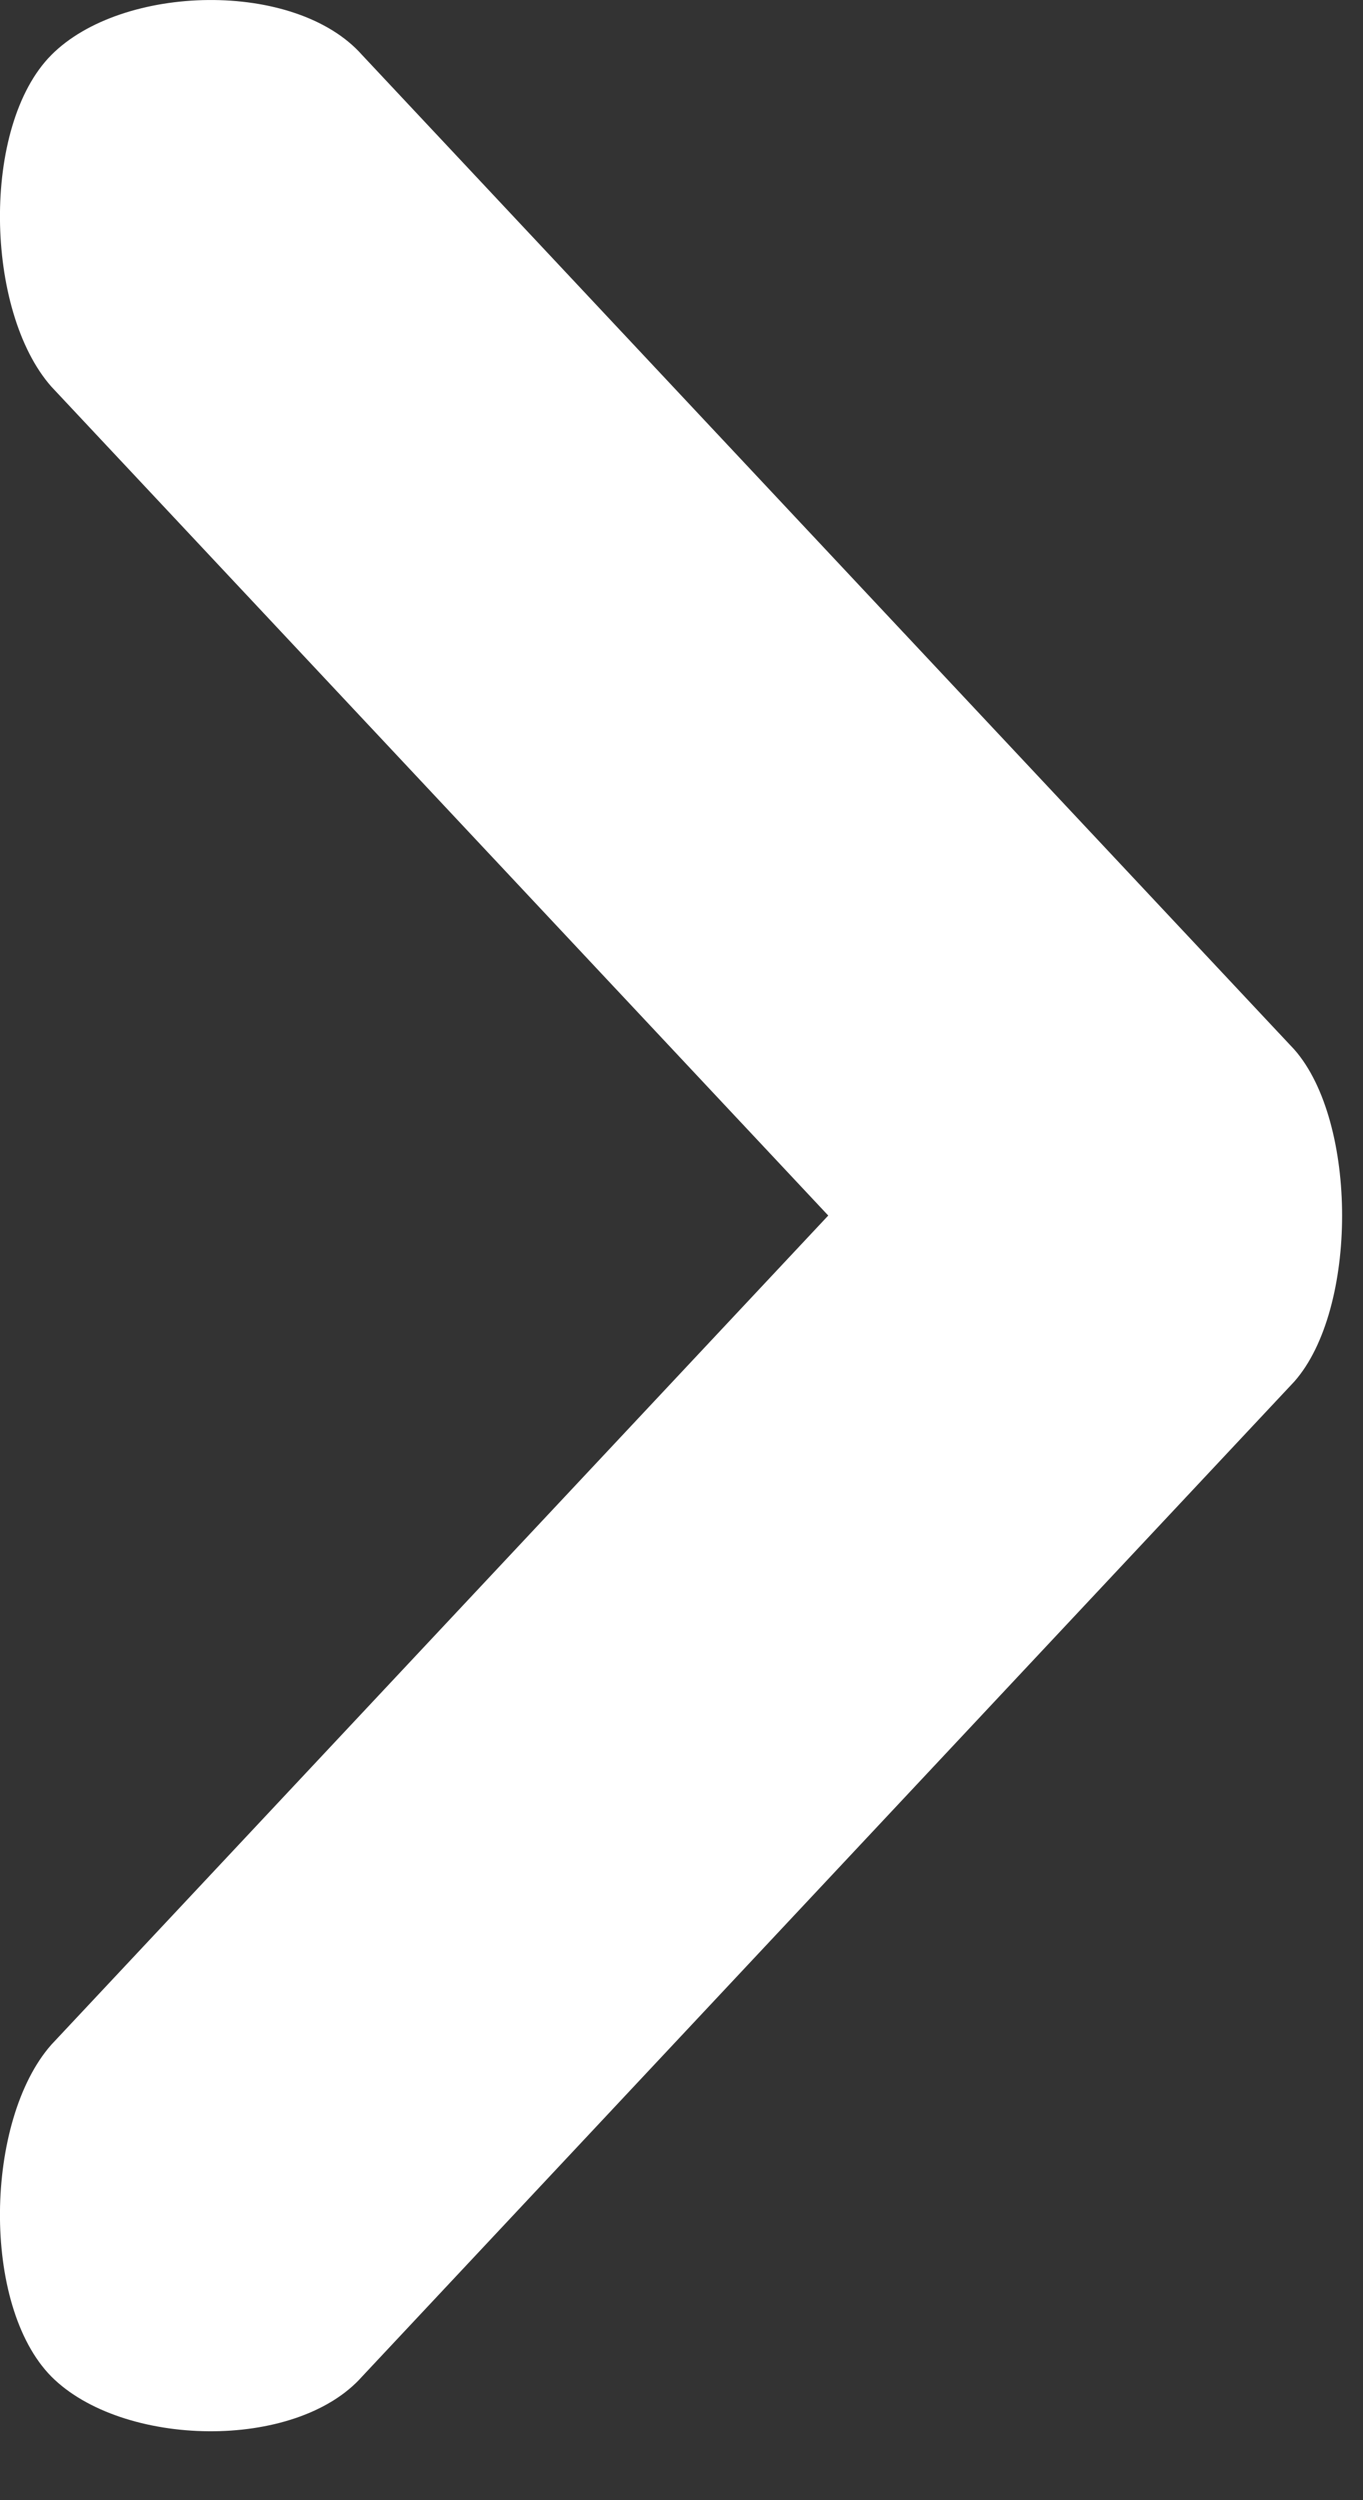<svg width="6" height="11" viewBox="0 0 6 11" fill="none" xmlns="http://www.w3.org/2000/svg">
<rect x="0" y="0" width="6" height="11" fill="#333333" stroke="none"/>
<path fill-rule="evenodd" clip-rule="evenodd" d="M0.226 0.242C-0.084 0.554 -0.067 1.369 0.226 1.701L3.646 5.348L0.226 8.996C-0.067 9.328 -0.084 10.142 0.226 10.456C0.537 10.768 1.301 10.786 1.594 10.456L5.698 6.078C5.978 5.76 5.978 4.937 5.698 4.618L1.594 0.242C1.3 -0.09 0.537 -0.071 0.226 0.242Z" fill="white"/>
</svg>
